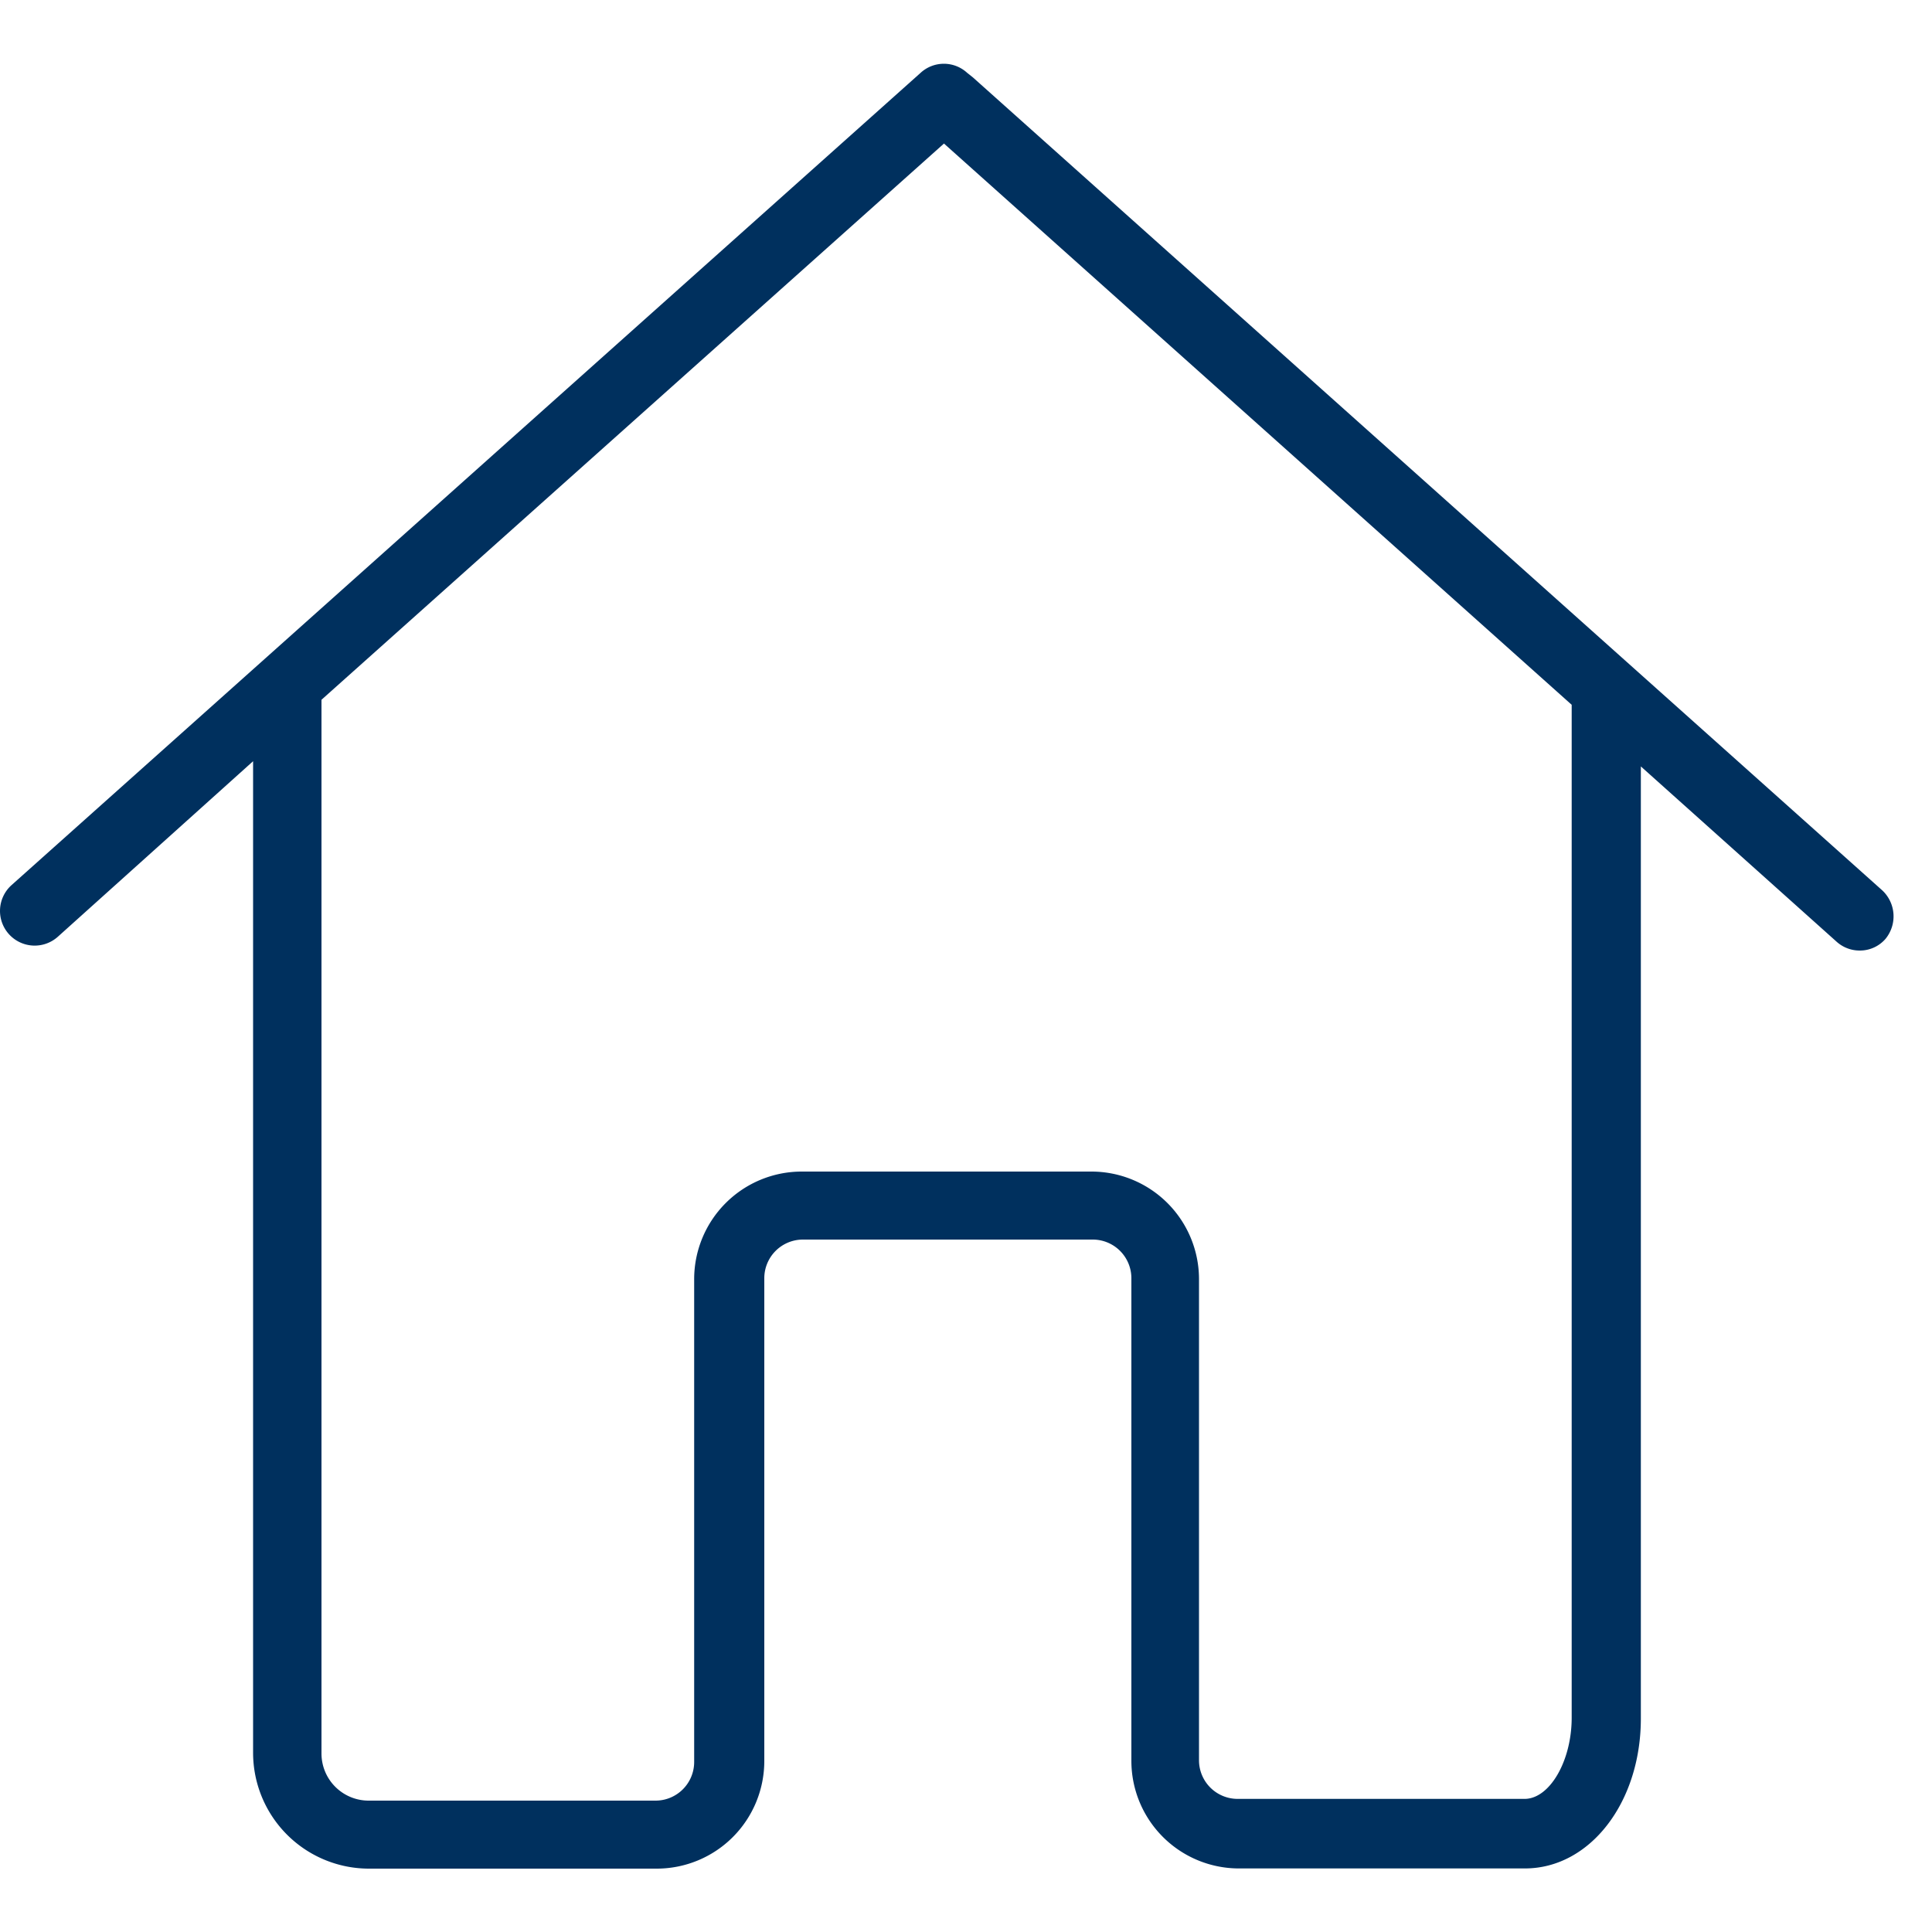 <svg id="Ebene_1" data-name="Ebene 1" xmlns="http://www.w3.org/2000/svg" viewBox="0 0 100 100"><defs><style>.cls-1{fill:#00305e;}</style></defs><title>his_icons</title><path class="cls-1" d="M64.08,96.71H78.93c3.36,0,6-3.41,6-7.76V39.67l10.14,9.08a1.78,1.78,0,0,0,1.19.45,1.75,1.75,0,0,0,1.33-.6,1.84,1.84,0,0,0-.17-2.52L50.35,4l-.29-.23a1.78,1.78,0,0,0-2.41,0L.59,45.82A1.78,1.78,0,0,0,3,48.48L13.1,39.4V90.72a6,6,0,0,0,6,6H34a5.57,5.57,0,0,0,5.56-5.56v-25a2,2,0,0,1,2-2h15a2,2,0,0,1,2,2v25A5.57,5.57,0,0,0,64.08,96.71ZM56.49,60.64h-15a5.57,5.57,0,0,0-5.56,5.56v25a2,2,0,0,1-2,2H19.08a2.44,2.44,0,0,1-2.44-2.44V36.22L48.86,7.43,81.35,36.48V88.91c0,2.24-1.14,4.2-2.44,4.2H64.06a2,2,0,0,1-2-2V66.2A5.57,5.57,0,0,0,56.49,60.64Z"/></svg>